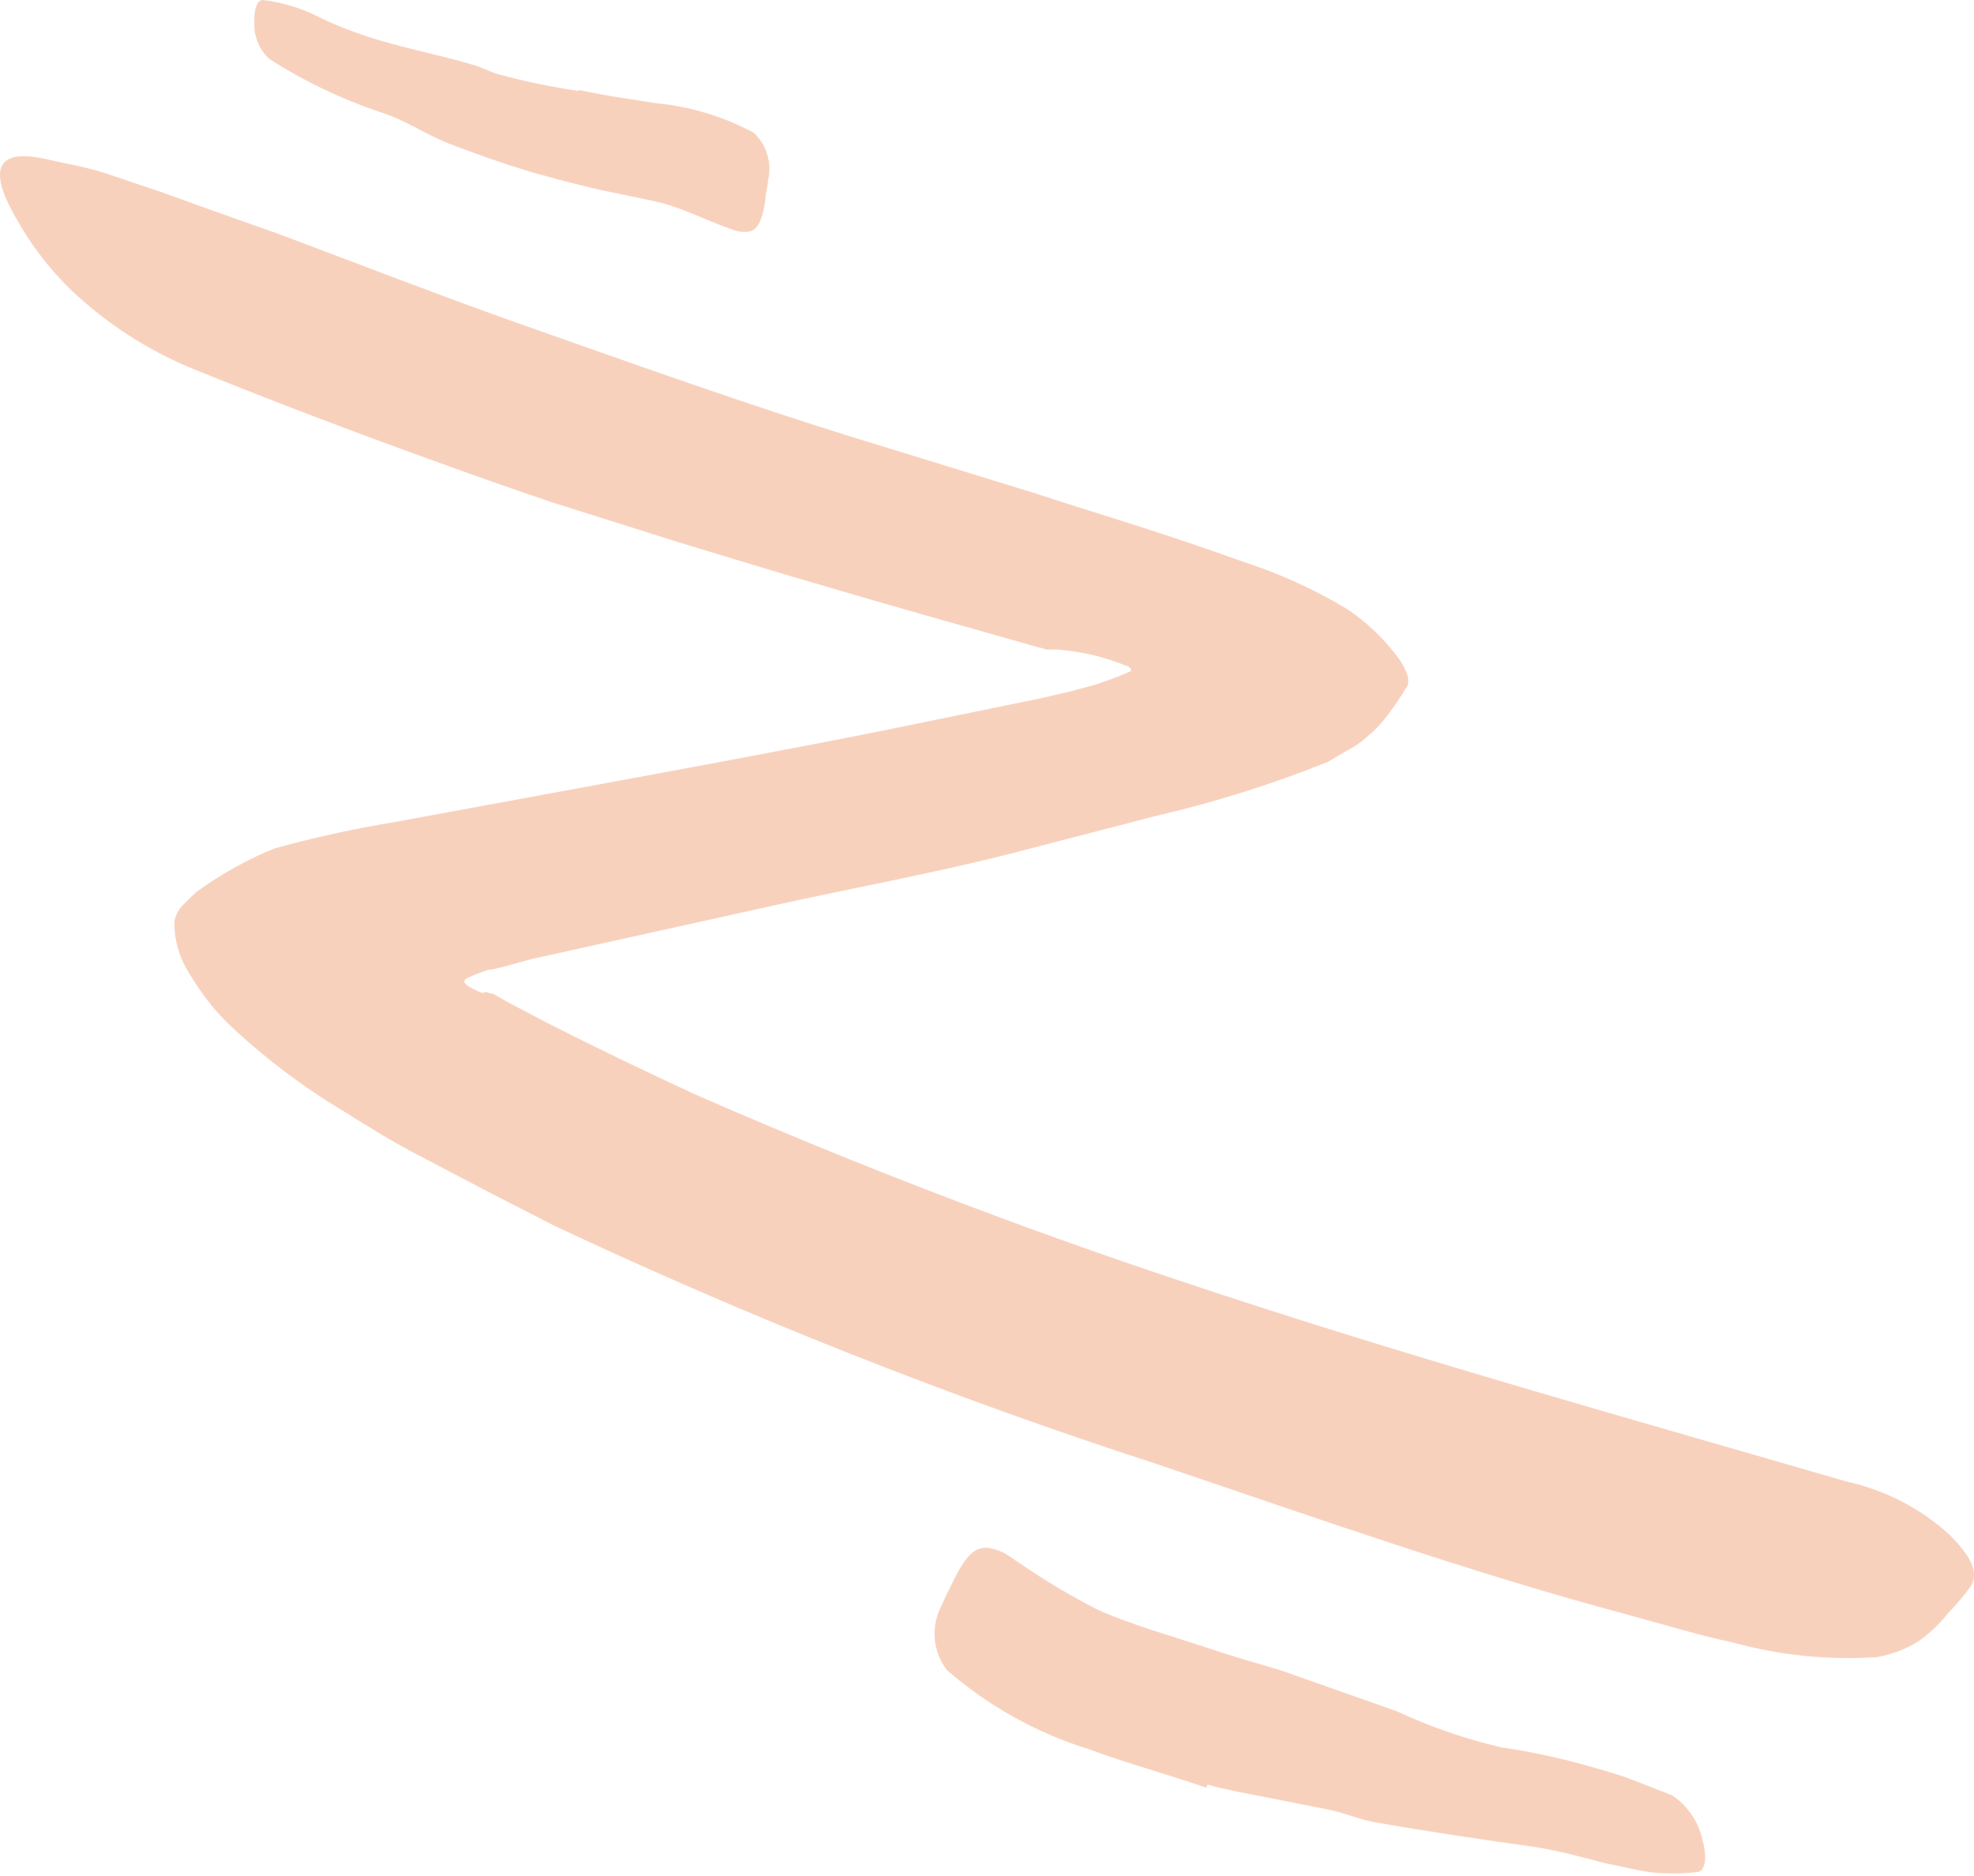 <svg width="221" height="210" viewBox="0 0 221 210" fill="none" xmlns="http://www.w3.org/2000/svg">
<path d="M53.97 111.177C53.513 110.988 53.067 110.774 52.634 110.537C52.384 110.41 52.166 110.229 51.994 110.008C51.994 109.73 51.994 109.73 52.188 109.591C52.383 109.452 53.051 109.173 53.691 108.923L54.693 108.561H54.971L56.112 108.311L59.452 107.392L86.224 101.465C95.324 99.433 104.507 97.791 113.607 95.454L129.47 91.335C136.018 89.824 142.438 87.805 148.672 85.296L150.982 83.933C151.714 83.569 152.389 83.1 152.985 82.541C153.974 81.739 154.845 80.802 155.574 79.758C156.202 78.942 156.779 78.087 157.299 77.198C157.491 76.988 157.616 76.727 157.661 76.447C157.692 76.056 157.625 75.663 157.466 75.305C157.249 74.764 156.969 74.25 156.631 73.775C155.04 71.597 153.081 69.713 150.843 68.209C147.148 65.979 143.207 64.186 139.099 62.866C134.563 61.224 129.915 59.693 125.184 58.191L119.618 56.437L115.555 55.129L98.106 49.758C84.192 45.528 70.556 40.603 57.031 35.844C48.376 32.755 39.777 29.415 31.178 26.187C26.836 24.666 22.495 23.117 18.154 21.54L11.642 19.341C9.443 18.645 7.133 18.284 4.879 17.755C-0.687 16.586 -1.215 19.313 1.901 24.601C3.814 28.014 6.3 31.073 9.248 33.645C12.993 36.926 17.264 39.551 21.883 41.41C30.732 45 39.638 48.367 48.571 51.595C53.023 53.209 57.504 54.795 61.984 56.298L75.565 60.584C84.6 63.367 93.672 66.057 102.782 68.654L116.418 72.523C116.668 72.523 117.114 72.745 117.142 72.717H117.67H118.477L120.481 72.968C122.389 73.275 124.257 73.798 126.047 74.526C126.27 74.526 126.548 74.749 126.631 74.972C126.715 75.194 126.353 75.194 126.214 75.305L125.101 75.779C124.321 76.085 123.487 76.363 122.68 76.641L119.897 77.393L116.557 78.172L99.86 81.595C88.255 83.933 76.511 86.075 64.767 88.246L44.229 92.031C39.661 92.778 35.137 93.772 30.677 95.008C27.662 96.245 24.804 97.833 22.161 99.739C21.633 100.184 21.132 100.657 20.658 101.159C20.025 101.706 19.618 102.47 19.517 103.302C19.52 105.383 20.14 107.417 21.298 109.146C22.438 111.079 23.812 112.865 25.389 114.461C29.438 118.319 33.91 121.708 38.719 124.563C39.944 125.37 41.252 126.121 42.504 126.901C43.756 127.68 45.287 128.487 45.955 128.876L51.27 131.659C54.832 133.552 58.422 135.361 62.04 137.225C83.889 147.507 106.363 156.402 129.331 163.858C146.974 169.813 164.228 175.963 182.206 180.778C186.13 181.835 189.97 183.032 194.005 183.895C199.247 185.337 204.694 185.892 210.119 185.536C211.744 185.254 213.301 184.669 214.71 183.811C215.982 182.924 217.117 181.855 218.078 180.639C219 179.688 219.856 178.674 220.638 177.605C221.584 175.963 220.638 174.238 218.245 171.817C215.006 168.873 211.053 166.829 206.779 165.889C176.167 156.984 143.885 148.134 112.466 136.502C100.806 132.188 89.257 127.541 77.958 122.587C72.392 120.027 66.827 117.355 61.261 114.517L57.114 112.346L55.138 111.233H54.944L54.443 111.066L53.97 111.177Z" fill="#F3A57C" fill-opacity="0.5"/>
<path d="M64.767 10.185C61.784 9.747 58.829 9.134 55.917 8.349C54.86 8.07 53.886 7.486 52.801 7.208C49.016 6.095 44.981 5.343 41.112 4.091C39.405 3.531 37.733 2.872 36.103 2.115C34.038 1.001 31.782 0.284 29.452 0C28.701 0 28.395 1.224 28.478 2.783C28.473 4.232 29.079 5.616 30.148 6.595C34 9.067 38.14 11.058 42.476 12.523C45.259 13.358 47.624 15.056 50.352 16.113C53.079 17.171 56.419 18.339 59.535 19.285C61.456 19.814 63.376 20.343 65.352 20.816C68.274 21.567 71.307 22.041 74.257 22.764C76.511 23.404 78.71 24.462 81.019 25.352C81.548 25.519 82.049 25.77 82.578 25.881C84.526 26.271 85.194 25.519 85.695 22.347C85.695 21.623 85.945 20.9 86.001 20.148C86.438 18.224 85.824 16.213 84.387 14.861C80.987 13.041 77.26 11.915 73.422 11.549C70.639 11.104 67.856 10.742 64.851 10.074L64.767 10.185Z" fill="#F3A57C" fill-opacity="0.5"/>
<path d="M135.203 199.813C137.429 200.425 139.739 200.842 142.076 201.288L148.95 202.651C150.62 203.013 152.206 203.709 153.904 204.015C159.887 205.072 165.926 205.963 171.909 206.798C174.553 207.215 177.141 207.939 179.701 208.607C181.371 208.913 183.013 209.358 184.711 209.609C186.43 209.804 188.167 209.804 189.887 209.609C190.972 209.609 191.139 207.911 190.61 206.046C190.178 203.989 188.96 202.182 187.215 201.009L182.651 199.228C181.121 198.644 179.507 198.199 177.92 197.753C174.697 196.83 171.415 196.123 168.097 195.638C164.071 194.704 160.153 193.351 156.408 191.603L143.384 187.011C140.602 186.176 137.819 185.397 135.203 184.507C131.112 183.143 126.854 181.974 122.93 180.249C119.897 178.697 116.969 176.95 114.164 175.017C113.496 174.627 112.912 174.099 112.244 173.792C109.683 172.651 108.515 173.347 106.678 177.104C106.26 177.967 105.815 178.802 105.453 179.692C104.174 182.017 104.392 184.879 106.01 186.983C110.628 190.999 116.03 194.013 121.873 195.833C126.158 197.419 130.611 198.616 135.036 200.147L135.203 199.813Z" fill="#F3A57C" fill-opacity="0.5"/>
</svg>
